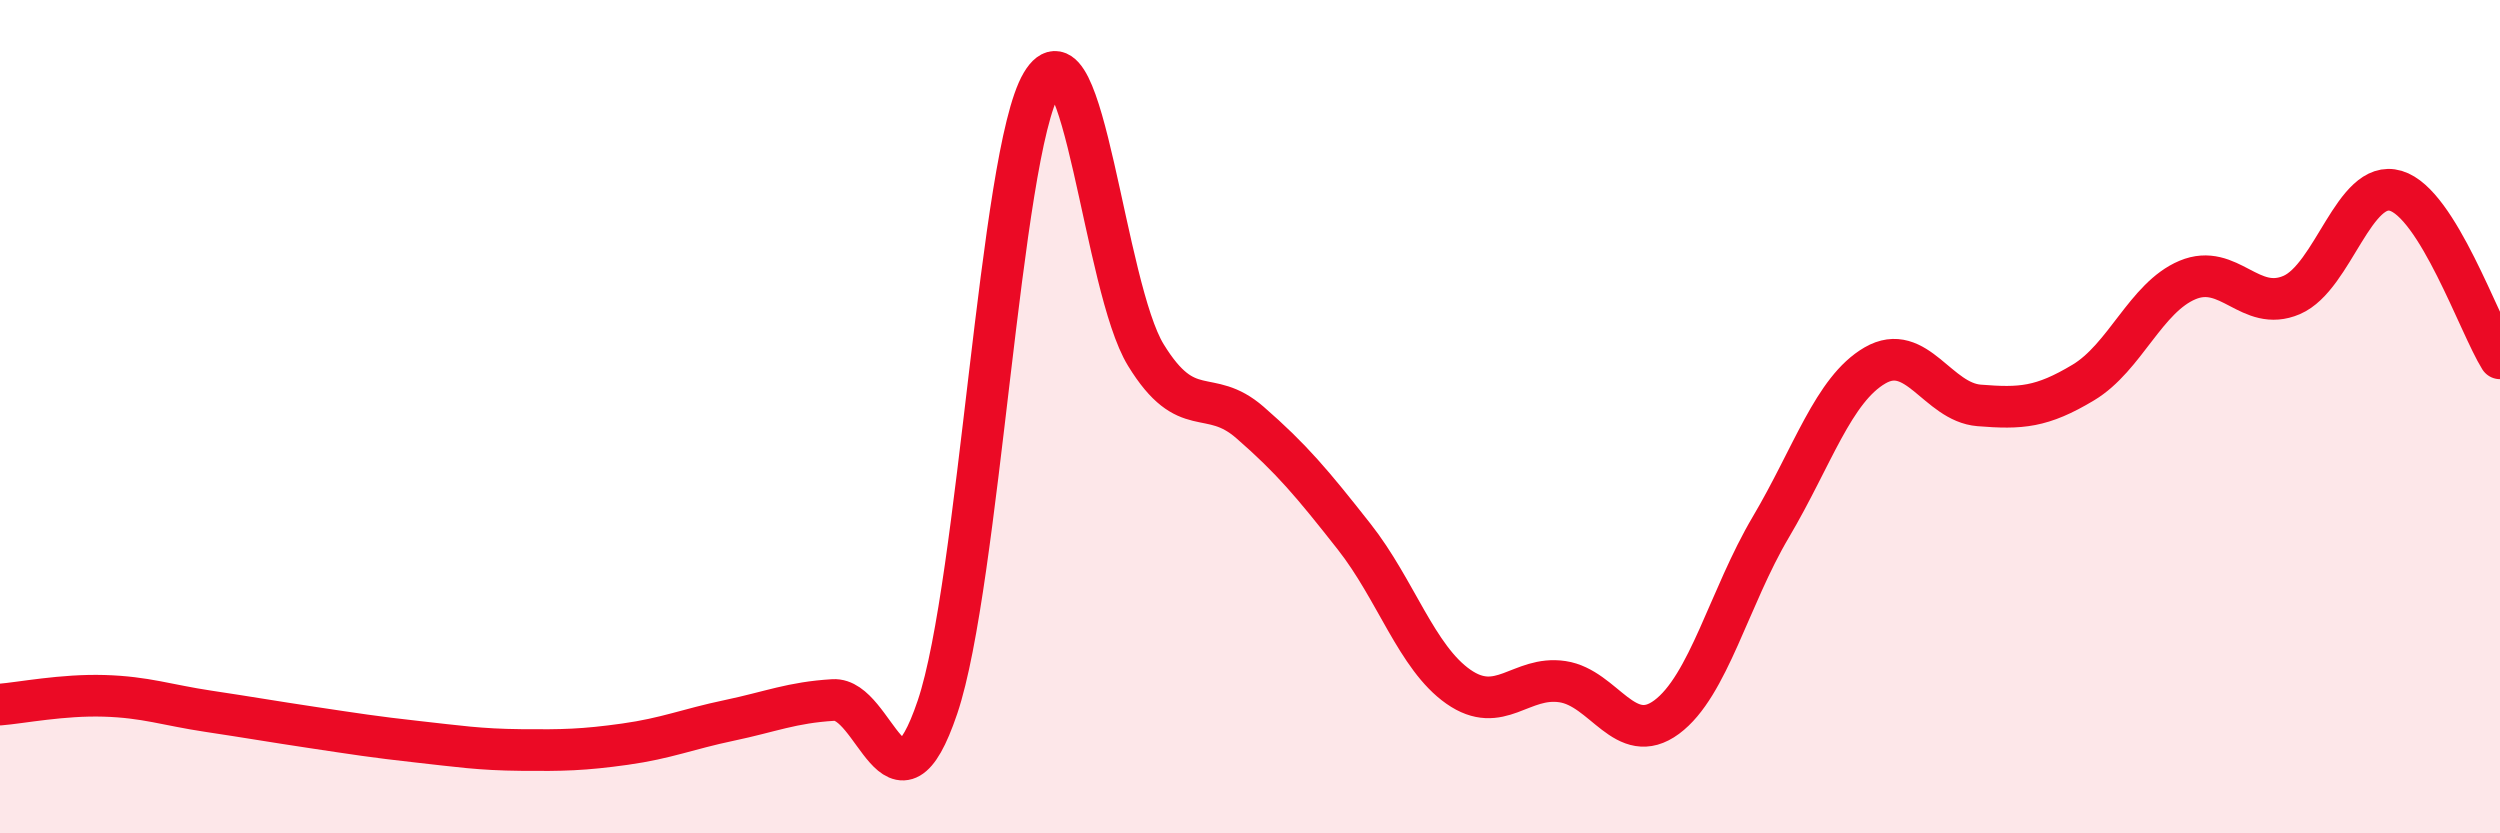 
    <svg width="60" height="20" viewBox="0 0 60 20" xmlns="http://www.w3.org/2000/svg">
      <path
        d="M 0,16.91 C 0.5,16.87 1.5,16.67 2.5,16.7 C 3.5,16.73 4,16.92 5,17.07 C 6,17.22 6.5,17.31 7.5,17.46 C 8.5,17.61 9,17.69 10,17.8 C 11,17.91 11.5,17.99 12.5,18 C 13.5,18.01 14,18 15,17.86 C 16,17.72 16.5,17.5 17.5,17.29 C 18.5,17.08 19,16.86 20,16.8 C 21,16.74 21.5,19.93 22.5,16.97 C 23.5,14.01 24,3.69 25,2 C 26,0.31 26.5,6.89 27.5,8.52 C 28.5,10.15 29,9.27 30,10.14 C 31,11.01 31.5,11.61 32.5,12.88 C 33.5,14.15 34,15.78 35,16.48 C 36,17.18 36.5,16.21 37.5,16.36 C 38.5,16.51 39,17.95 40,17.21 C 41,16.47 41.5,14.34 42.5,12.65 C 43.5,10.96 44,9.35 45,8.77 C 46,8.19 46.5,9.65 47.5,9.73 C 48.5,9.81 49,9.78 50,9.18 C 51,8.58 51.5,7.14 52.5,6.72 C 53.5,6.3 54,7.51 55,7.08 C 56,6.65 56.5,4.28 57.5,4.58 C 58.5,4.88 59.5,7.8 60,8.6L60 20L0 20Z"
        fill="#EB0A25"
        opacity="0.1"
        stroke-linecap="round"
        stroke-linejoin="round"
      />
      <path
        d="M 0,16.91 C 0.5,16.87 1.5,16.67 2.5,16.7 C 3.5,16.73 4,16.92 5,17.07 C 6,17.22 6.5,17.31 7.5,17.46 C 8.5,17.61 9,17.69 10,17.8 C 11,17.91 11.5,17.99 12.5,18 C 13.5,18.01 14,18 15,17.86 C 16,17.72 16.5,17.5 17.5,17.29 C 18.5,17.08 19,16.86 20,16.8 C 21,16.74 21.5,19.93 22.5,16.97 C 23.5,14.01 24,3.69 25,2 C 26,0.31 26.5,6.89 27.5,8.52 C 28.5,10.15 29,9.27 30,10.14 C 31,11.01 31.5,11.61 32.5,12.88 C 33.5,14.15 34,15.78 35,16.48 C 36,17.18 36.5,16.21 37.5,16.36 C 38.5,16.51 39,17.95 40,17.21 C 41,16.47 41.5,14.34 42.5,12.65 C 43.5,10.96 44,9.35 45,8.77 C 46,8.19 46.5,9.65 47.5,9.73 C 48.5,9.81 49,9.78 50,9.18 C 51,8.58 51.5,7.14 52.5,6.72 C 53.5,6.3 54,7.51 55,7.08 C 56,6.65 56.5,4.28 57.5,4.58 C 58.5,4.88 59.5,7.8 60,8.6"
        stroke="#EB0A25"
        stroke-width="1"
        fill="none"
        stroke-linecap="round"
        stroke-linejoin="round"
      />
    </svg>
  